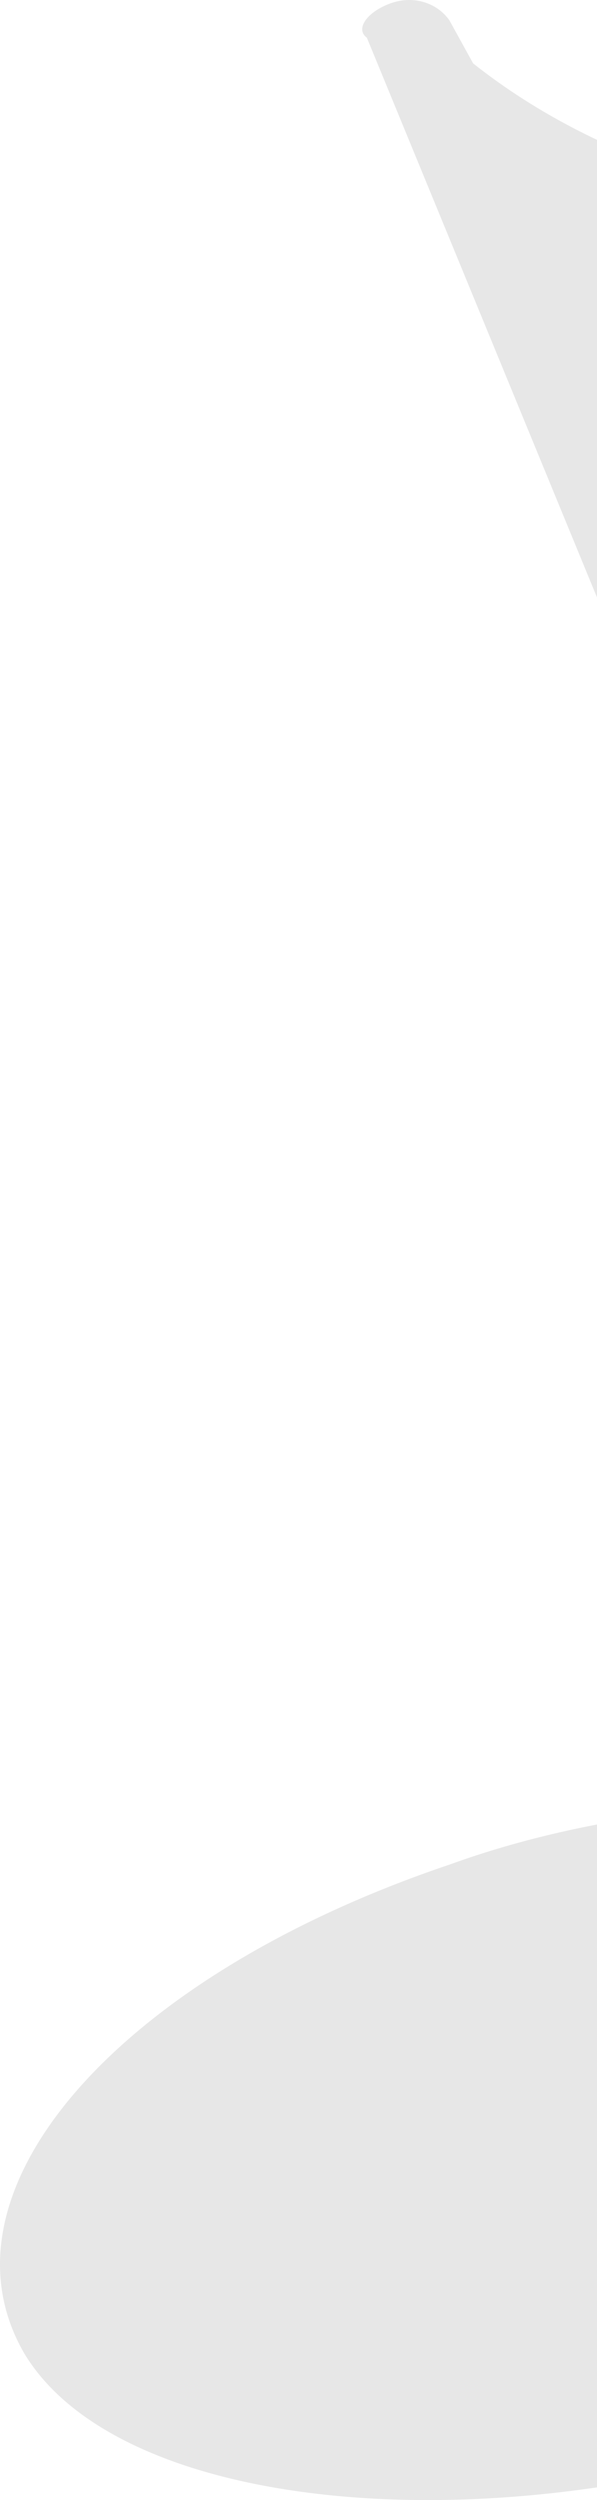 <svg width="70" height="293" viewBox="0 0 70 293" fill="none" xmlns="http://www.w3.org/2000/svg">
<path opacity="0.95" fill-rule="evenodd" clip-rule="evenodd" d="M166.265 38.593C151.032 29.546 133.029 25.525 113.641 25.525C91.483 25.525 70.71 19.494 55.477 7.431L52.707 2.405C51.322 0.394 48.552 -0.611 45.782 0.394C43.013 1.4 41.628 3.41 43.013 4.415L130.259 216.515C123.335 213.5 116.41 211.489 108.101 211.489C88.713 210.484 69.325 212.495 52.707 218.526C13.931 231.594 -8.227 256.724 2.852 275.823C12.546 291.906 45.782 296.933 79.019 289.896C84.558 288.891 90.098 286.88 95.638 285.875C113.641 279.844 128.874 271.802 138.568 259.74C148.262 250.693 151.032 239.635 145.492 228.578L84.559 79.806C99.792 88.853 119.18 93.879 138.568 93.879C162.111 93.879 184.269 100.916 199.502 113.984C200.887 114.989 202.272 114.989 203.656 114.989H205.041C206.426 113.983 207.811 112.978 206.426 111.973L184.269 59.702C181.499 51.66 174.574 44.624 166.265 38.593Z" fill="#E6E6E6"/>
</svg>
